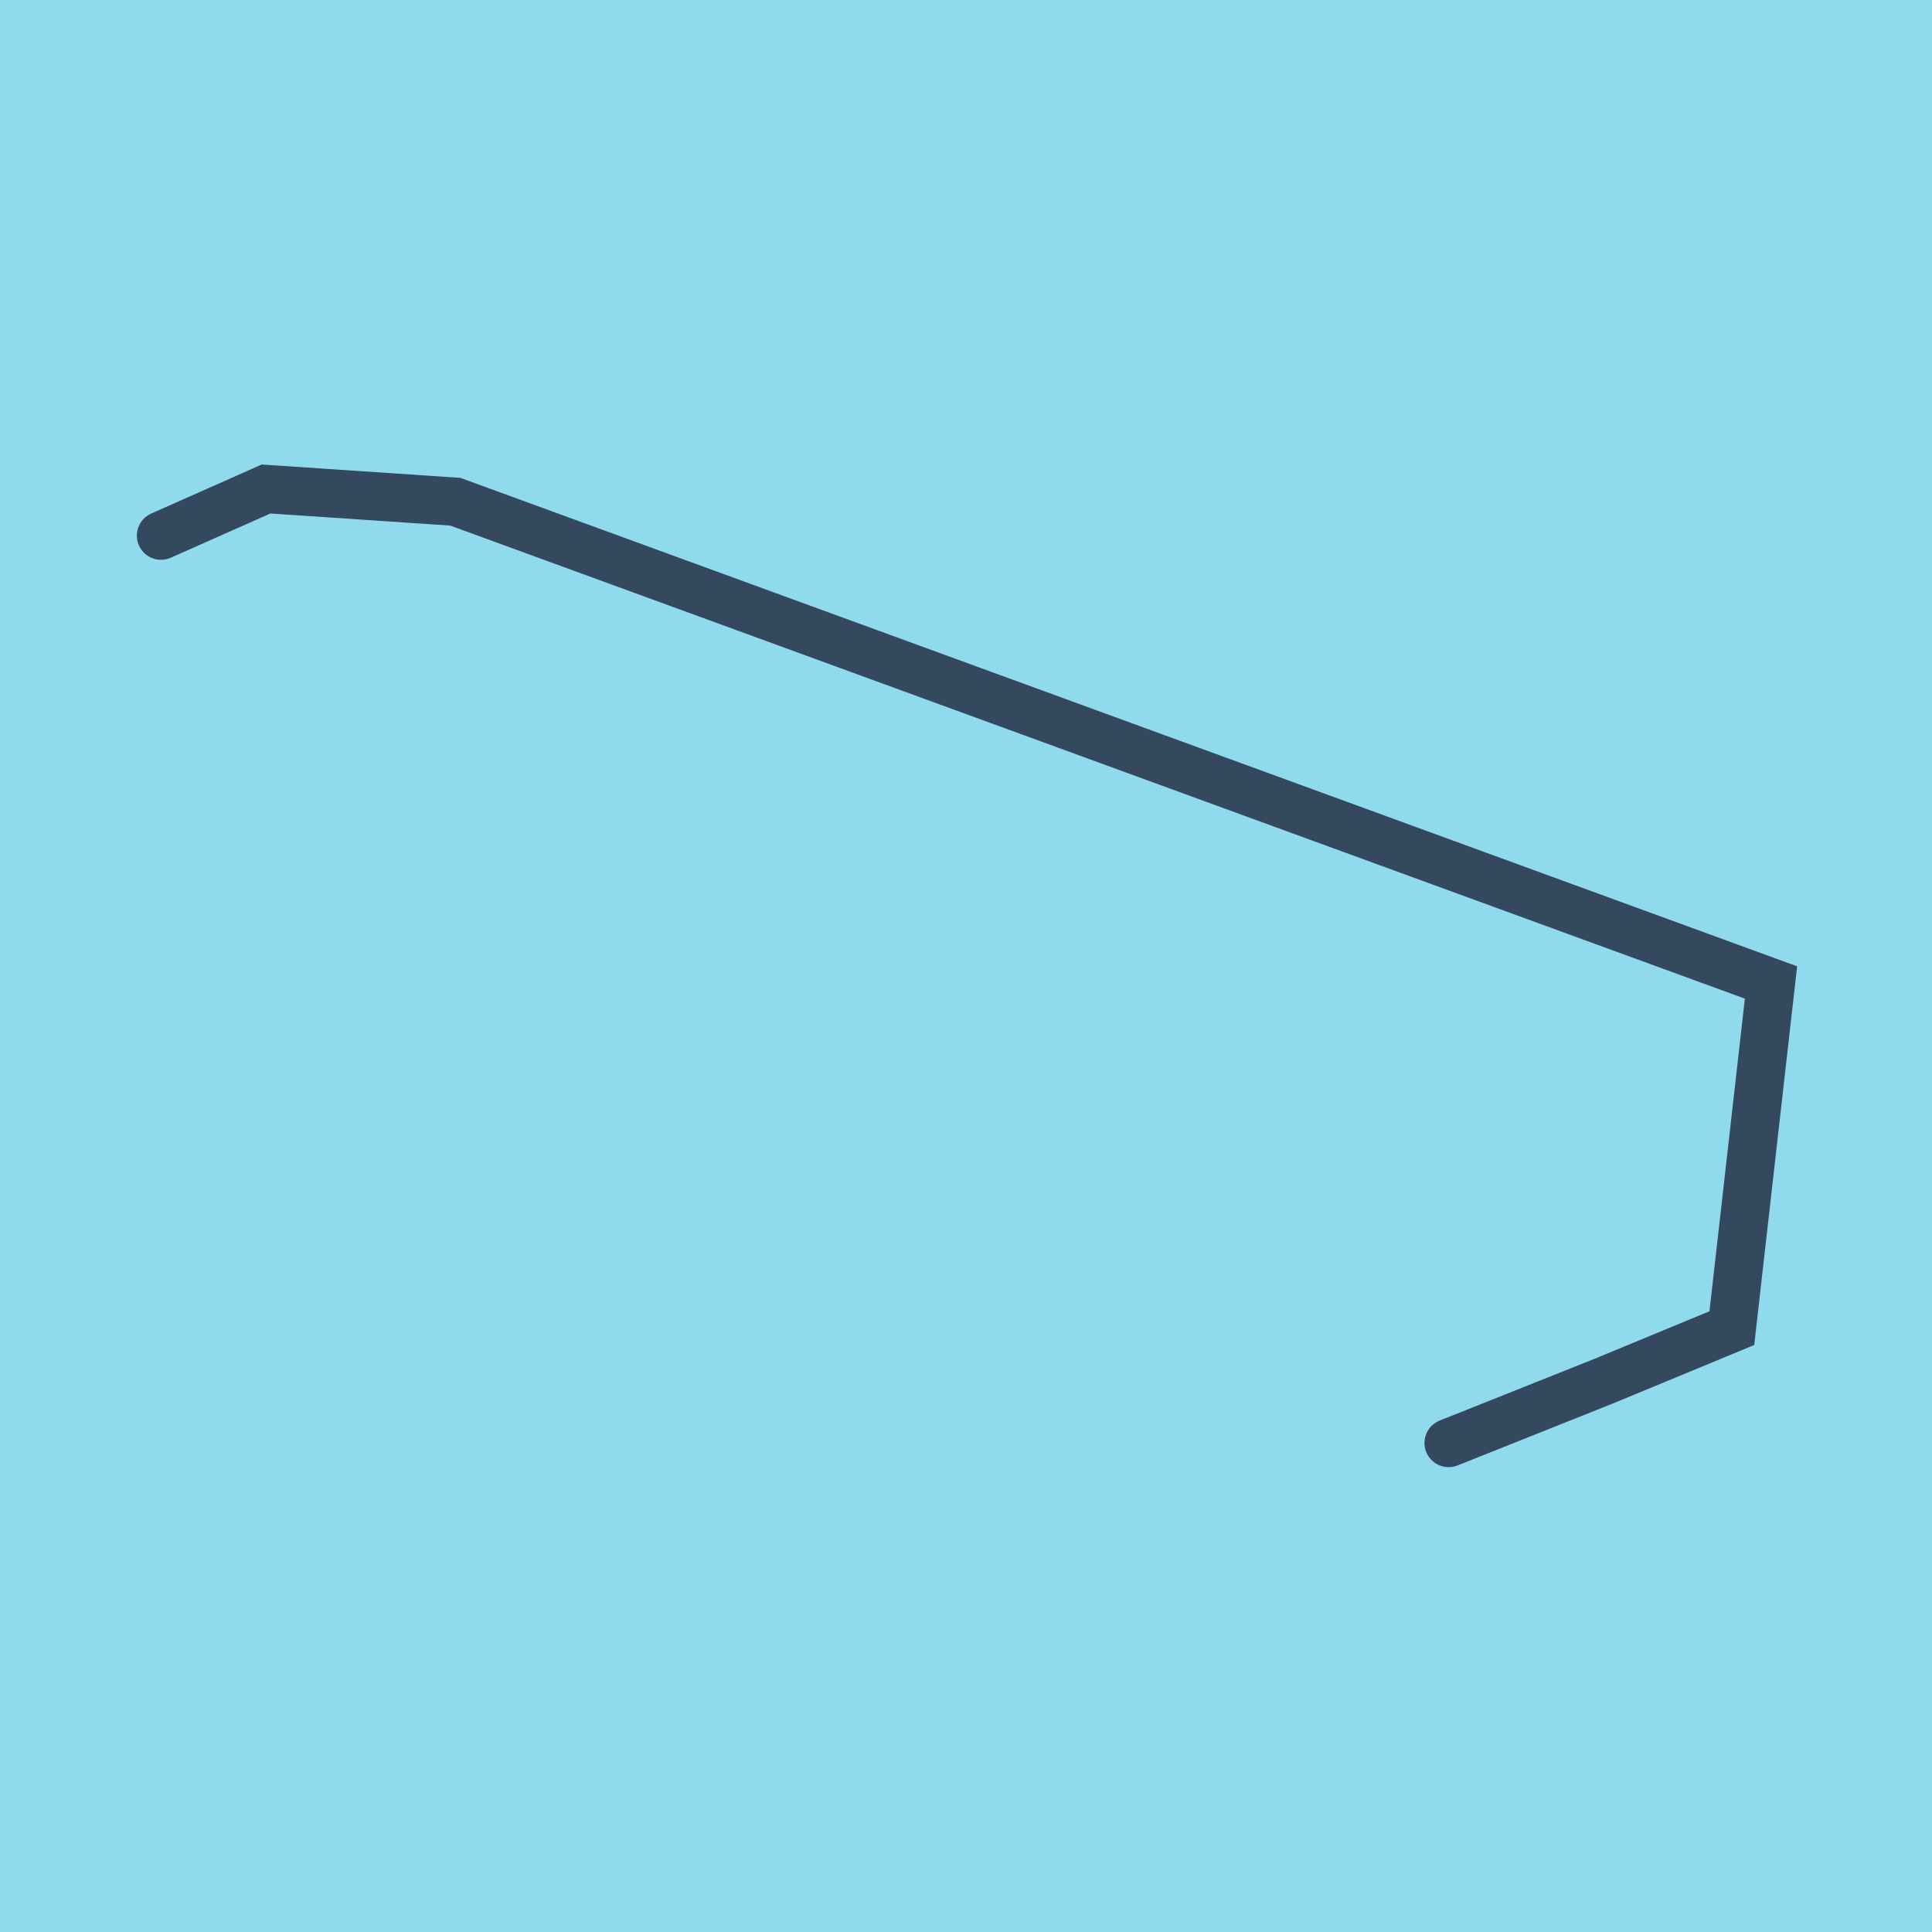 <?xml version="1.0" encoding="utf-8"?>
<!DOCTYPE svg PUBLIC "-//W3C//DTD SVG 1.1//EN" "http://www.w3.org/Graphics/SVG/1.1/DTD/svg11.dtd">
<svg xmlns="http://www.w3.org/2000/svg" xmlns:xlink="http://www.w3.org/1999/xlink" viewBox="-10 -10 120 120" preserveAspectRatio="xMidYMid meet">
	<path style="fill:#90daee" d="M-10-10h120v120H-10z"/>
			<polyline stroke-linecap="round" points="79.976,79.627 89.623,75.78 97.568,72.493 100,51.024 18.281,21.163 6.526,20.373 0,23.269 " style="fill:none;stroke:#34495e;stroke-width: 3px"/>
	</svg>
